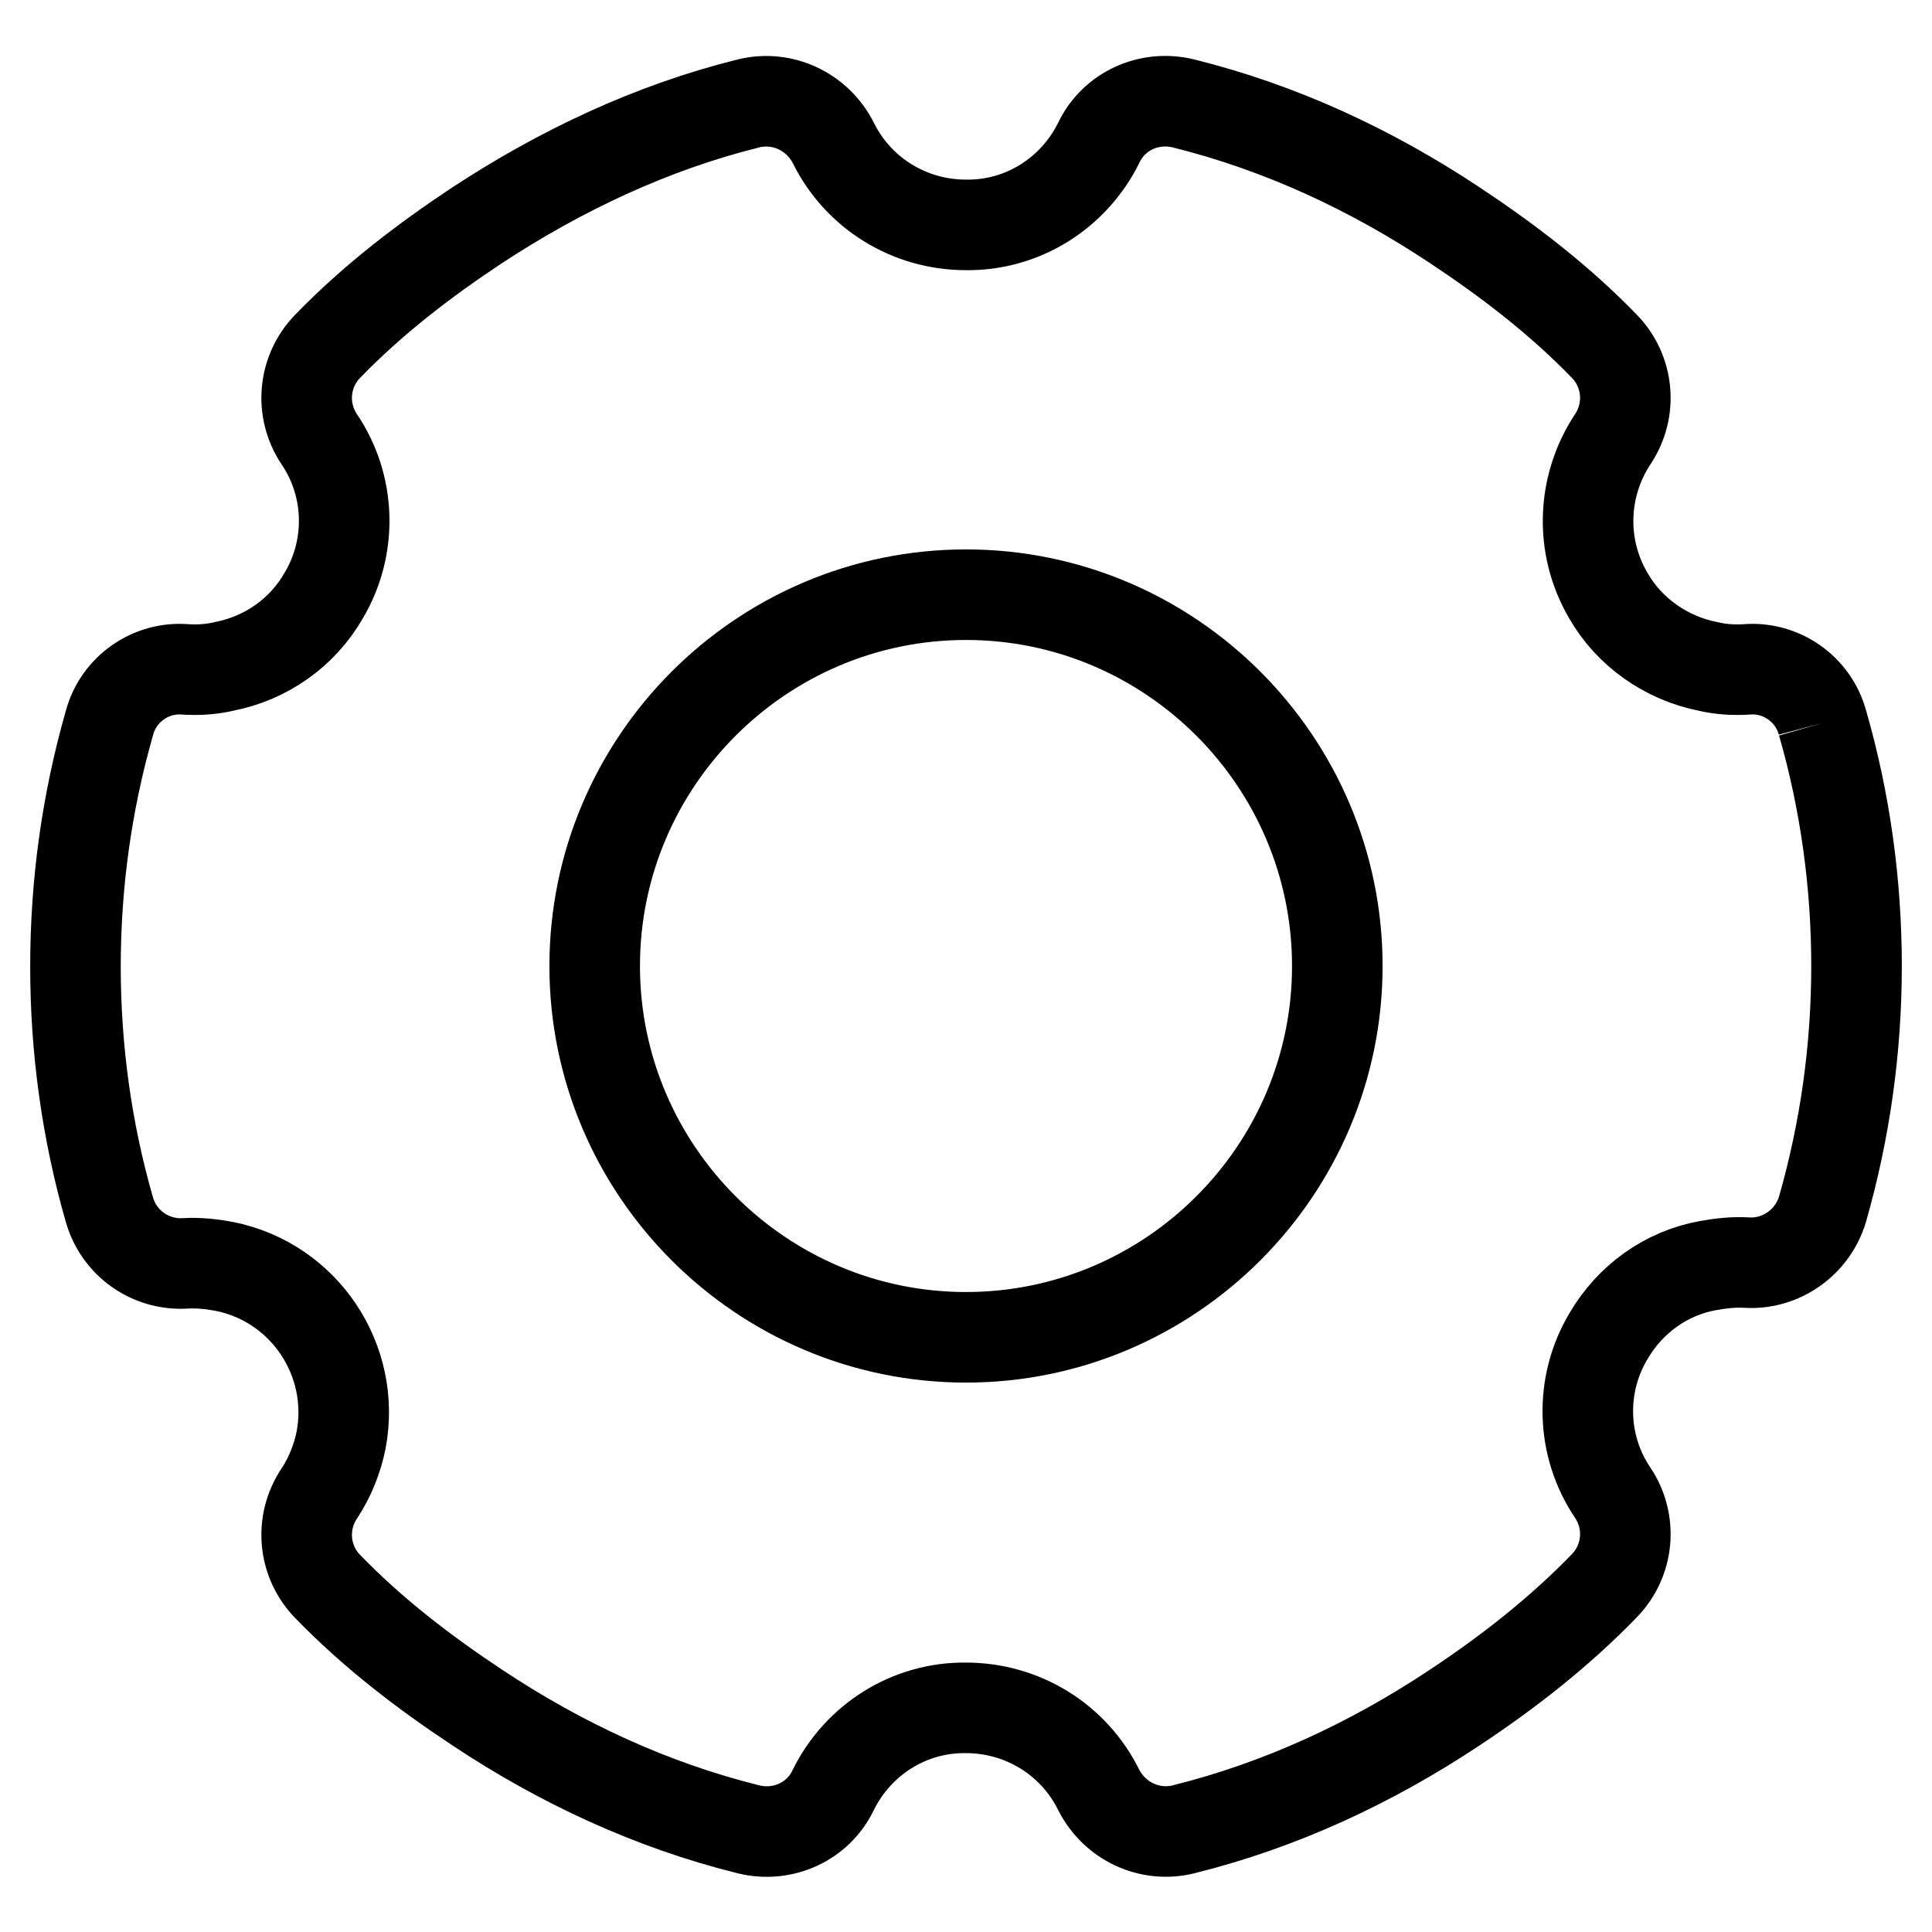 <?xml version="1.0" encoding="utf-8"?>
<!-- Svg Vector Icons : http://www.onlinewebfonts.com/icon -->
<!DOCTYPE svg PUBLIC "-//W3C//DTD SVG 1.1//EN" "http://www.w3.org/Graphics/SVG/1.1/DTD/svg11.dtd">
<svg version="1.1" xmlns="http://www.w3.org/2000/svg" xmlns:xlink="http://www.w3.org/1999/xlink" x="0px" y="0px" viewBox="0 0 256 256" enable-background="new 0 0 256 256" xml:space="preserve">
<g> <path stroke-width="12" fill-opacity="0" stroke="#000000"  d="M177.2,128c0,27.1-22.1,49.2-49.2,49.2c-27.1,0-49.2-22.1-49.2-49.2c0-27.1,22.1-49.2,49.2-49.2 C155.1,78.8,177.2,100.9,177.2,128 M241.5,95.8c-1.2-4.5-5.5-7.5-10.1-7.1c-1.7,0.1-3.4,0-5.1-0.4c-5.5-1.1-10.4-4.5-13.2-9.4 c-3.8-6.5-3.5-14.5,0.6-20.7c2.6-3.9,2.1-9-1.1-12.3c-6-6.2-12.8-11.4-19.9-16.1c-11-7.3-23-12.9-35.9-16.1 c-4.5-1.1-9.2,1-11.2,5.2c-3.3,6.7-10.1,11-17.6,10.9H128c-7.5,0-14.3-4.2-17.6-10.9c-2.1-4.1-6.7-6.3-11.2-5.2 c-12.9,3.2-24.9,8.9-35.9,16.1c-7.1,4.7-13.9,9.9-19.9,16.1c-3.2,3.3-3.7,8.4-1.1,12.3c4.2,6.2,4.4,14.3,0.6,20.7 c-2.8,4.9-7.6,8.3-13.2,9.4c-1.7,0.4-3.4,0.5-5.1,0.4c-4.6-0.4-8.9,2.6-10.1,7.1c-3,10.5-4.5,21.3-4.5,32.3 c0,10.9,1.5,21.8,4.5,32.2c1.3,4.5,5.5,7.4,10.1,7.1c1.7-0.1,3.5,0.1,5.1,0.4c10.6,2.1,17.5,12.4,15.5,23c-0.5,2.5-1.5,5-2.9,7.1 c-2.6,3.9-2.1,9,1.1,12.3c6,6.2,12.8,11.4,19.9,16.1c11,7.3,23,12.9,35.9,16.1c4.5,1.1,9.2-1,11.2-5.2c3.3-6.7,10.1-11,17.6-10.9 c7.5,0,14.3,4.2,17.6,10.9c2.1,4.1,6.7,6.3,11.2,5.2c12.9-3.2,24.9-8.8,35.9-16.1c7.1-4.7,13.9-10,19.9-16.2 c3.2-3.3,3.7-8.4,1.1-12.3c-4.2-6.2-4.4-14.3-0.6-20.7c2.9-5,7.7-8.4,13.2-9.4c1.7-0.3,3.4-0.5,5.1-0.4c4.6,0.3,8.8-2.7,10.1-7.1 c3-10.5,4.5-21.3,4.5-32.2C246,117.1,244.5,106.2,241.5,95.8"/></g>
</svg>